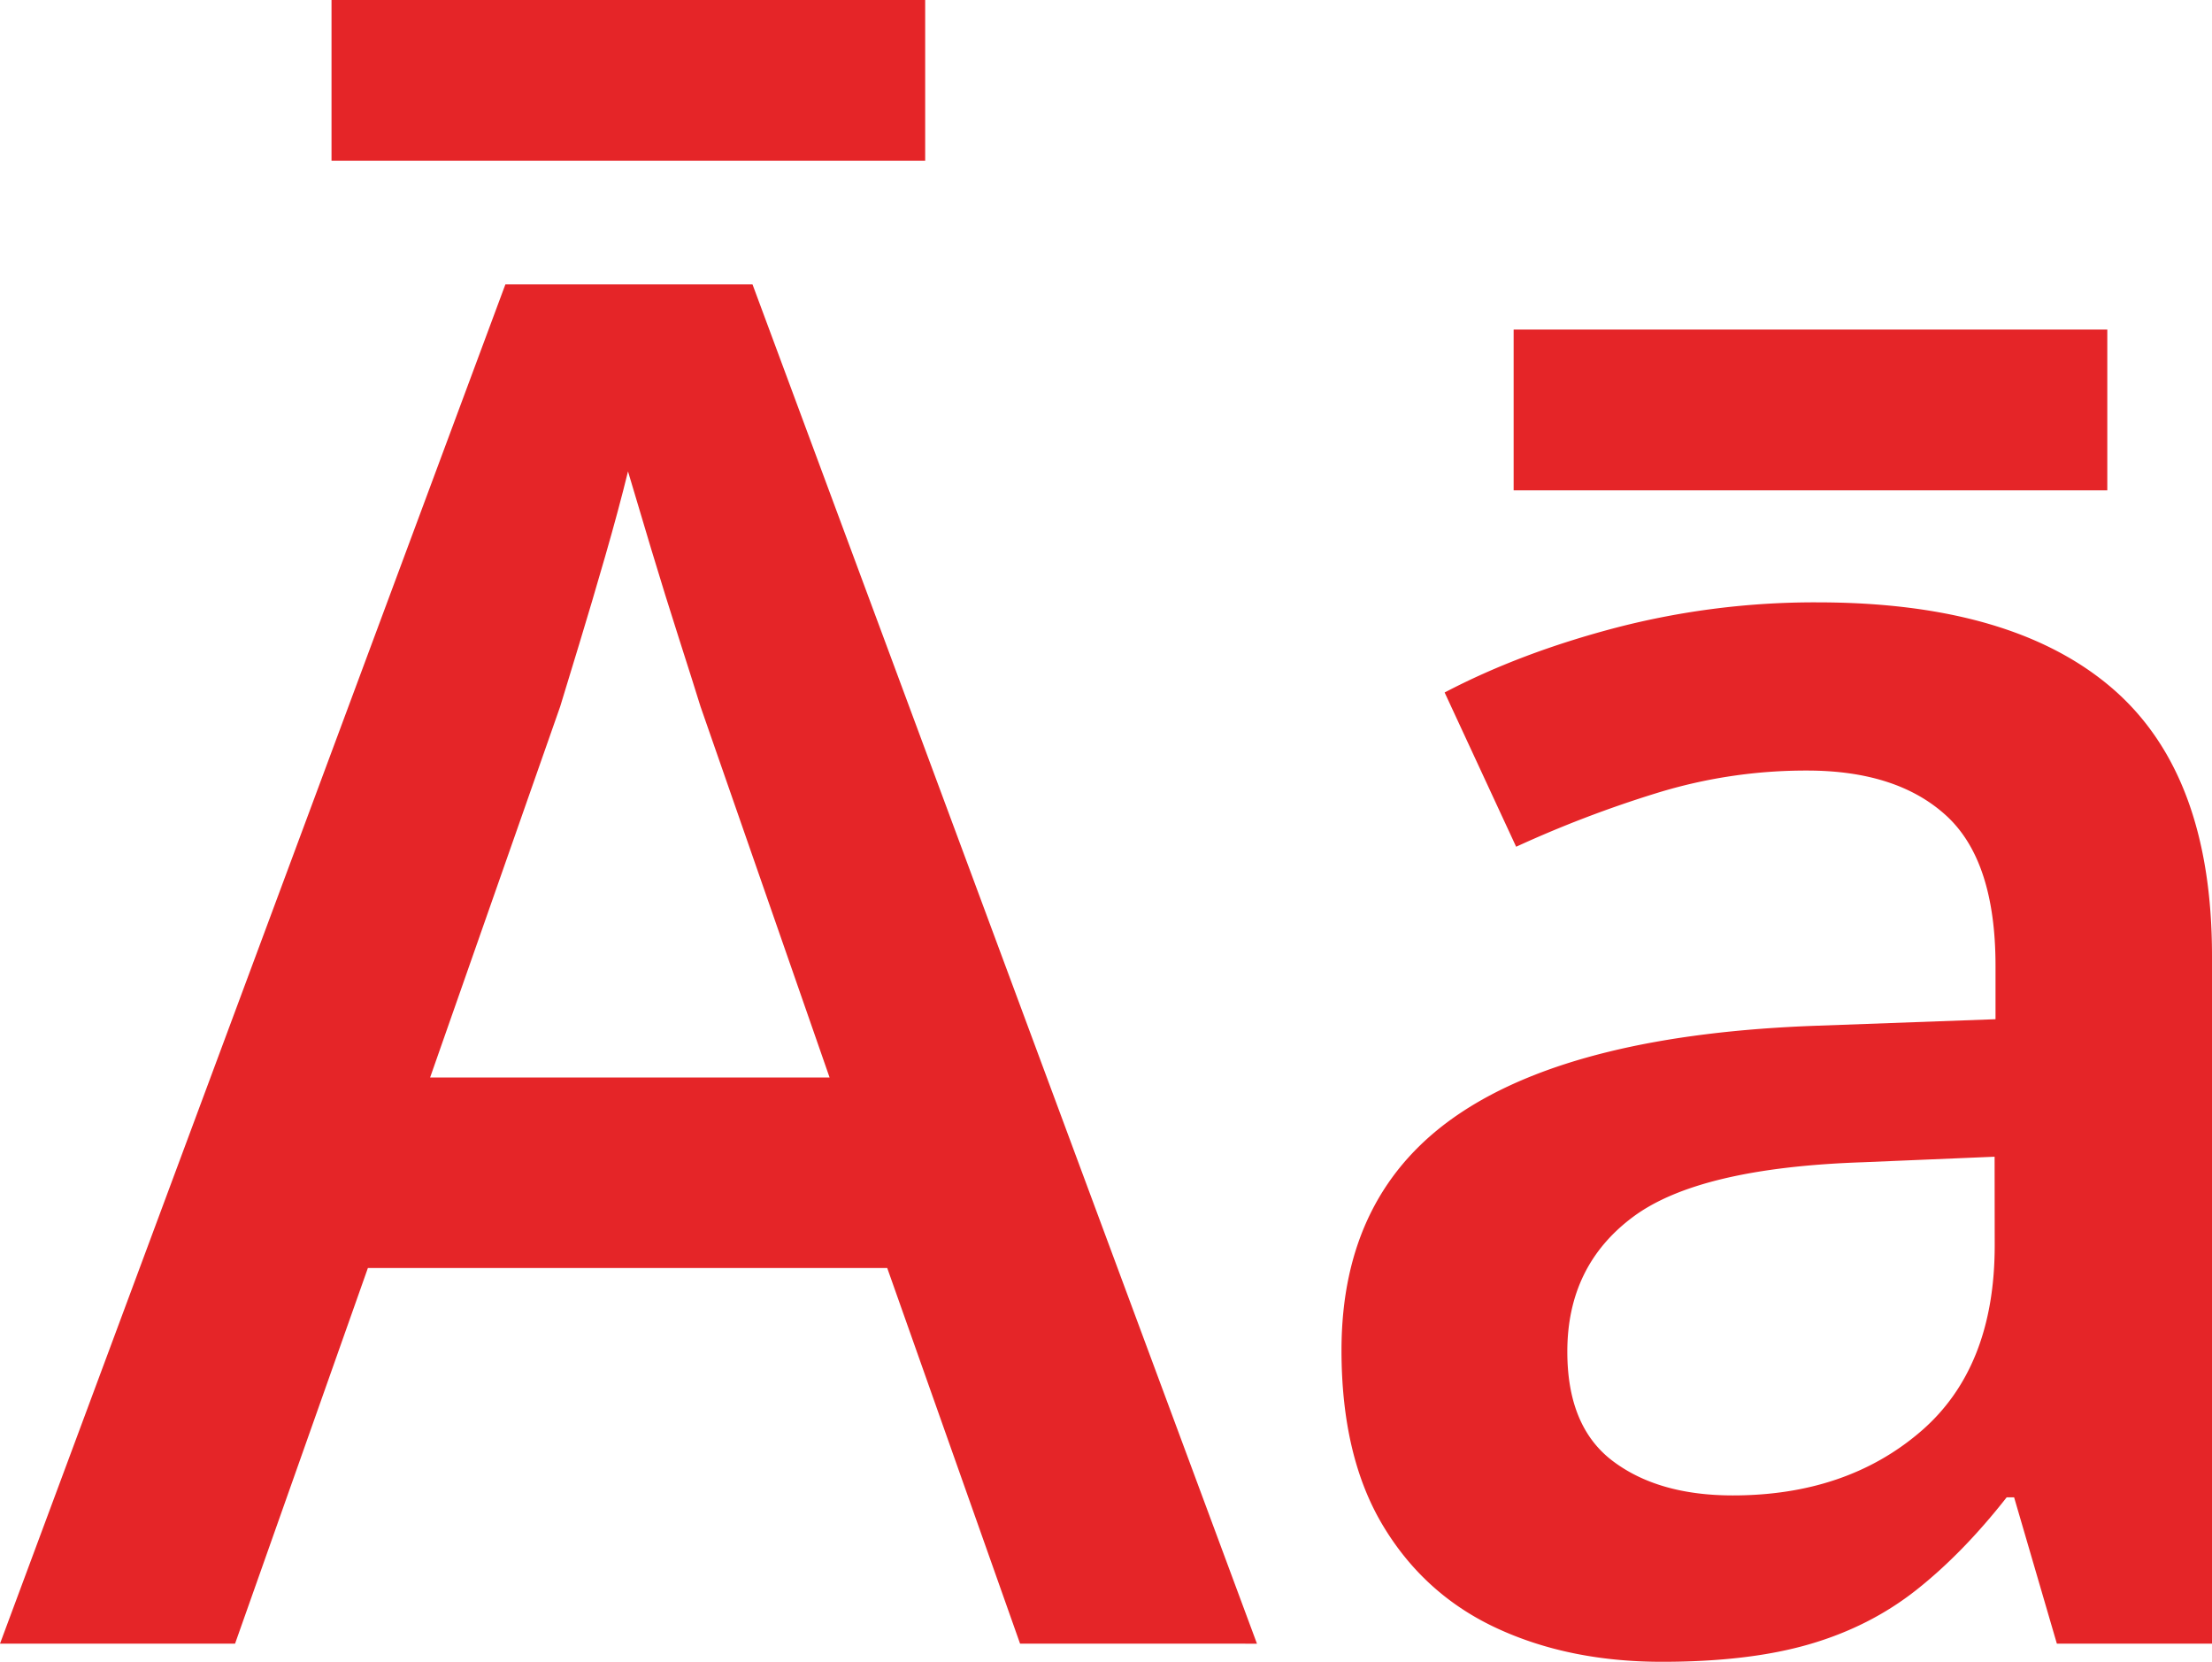<svg xmlns="http://www.w3.org/2000/svg" width="535.22mm" height="402.01mm" viewBox="0 0 1517.17 1139.55"><defs><style>.cls-1{fill:#e52528;}</style></defs><g id="Слой_2" data-name="Слой 2"><g id="Слой_1-2" data-name="Слой 1"><path class="cls-1" d="M699.65,1127.12,608.53,869.51H252.33l-91.11,257.61H0L346.64,195H516.13l346,932.13ZM634.56,0V110.25H227.38V0ZM569,738.89,480.45,484.43q-5.1-16.5-14.67-46.33t-19.12-61.54q-9.56-31.72-15.92-53.31-6.37,26-15.61,58.06T397.29,441.6q-8.61,28.23-13.05,42.83L295,738.89Z"/><path class="cls-1" d="M1246.36,413.05q133.8,0,202.31,58.88t68.5,183.58v471.61h-106.4l-29.33-100.36h-5.08q-30,38.23-61.82,63.41t-73.27,37.27q-41.41,12.11-101.32,12.11-63.73,0-113.42-23.07T948.46,1046q-28.37-47.4-28.35-120.11,0-108.11,81.24-162.47T1247,703.34l121.69-4.43V662.27q0-72-33.77-102.94t-95.58-30.94a346.74,346.74,0,0,0-102.59,15.3,785.42,785.42,0,0,0-96.85,36.95L990.85,474.86q52.25-27.39,118.19-44.6A541.77,541.77,0,0,1,1246.36,413.05Zm199-187.08V336.22H1038.18V226ZM1368.06,793.2,1277.59,797q-112.15,3.78-157.39,37.37T1075,926.92q0,51.48,31.22,75t82.21,23.54q77.71,0,128.7-43.63t51-127.76Z"/></g></g></svg>